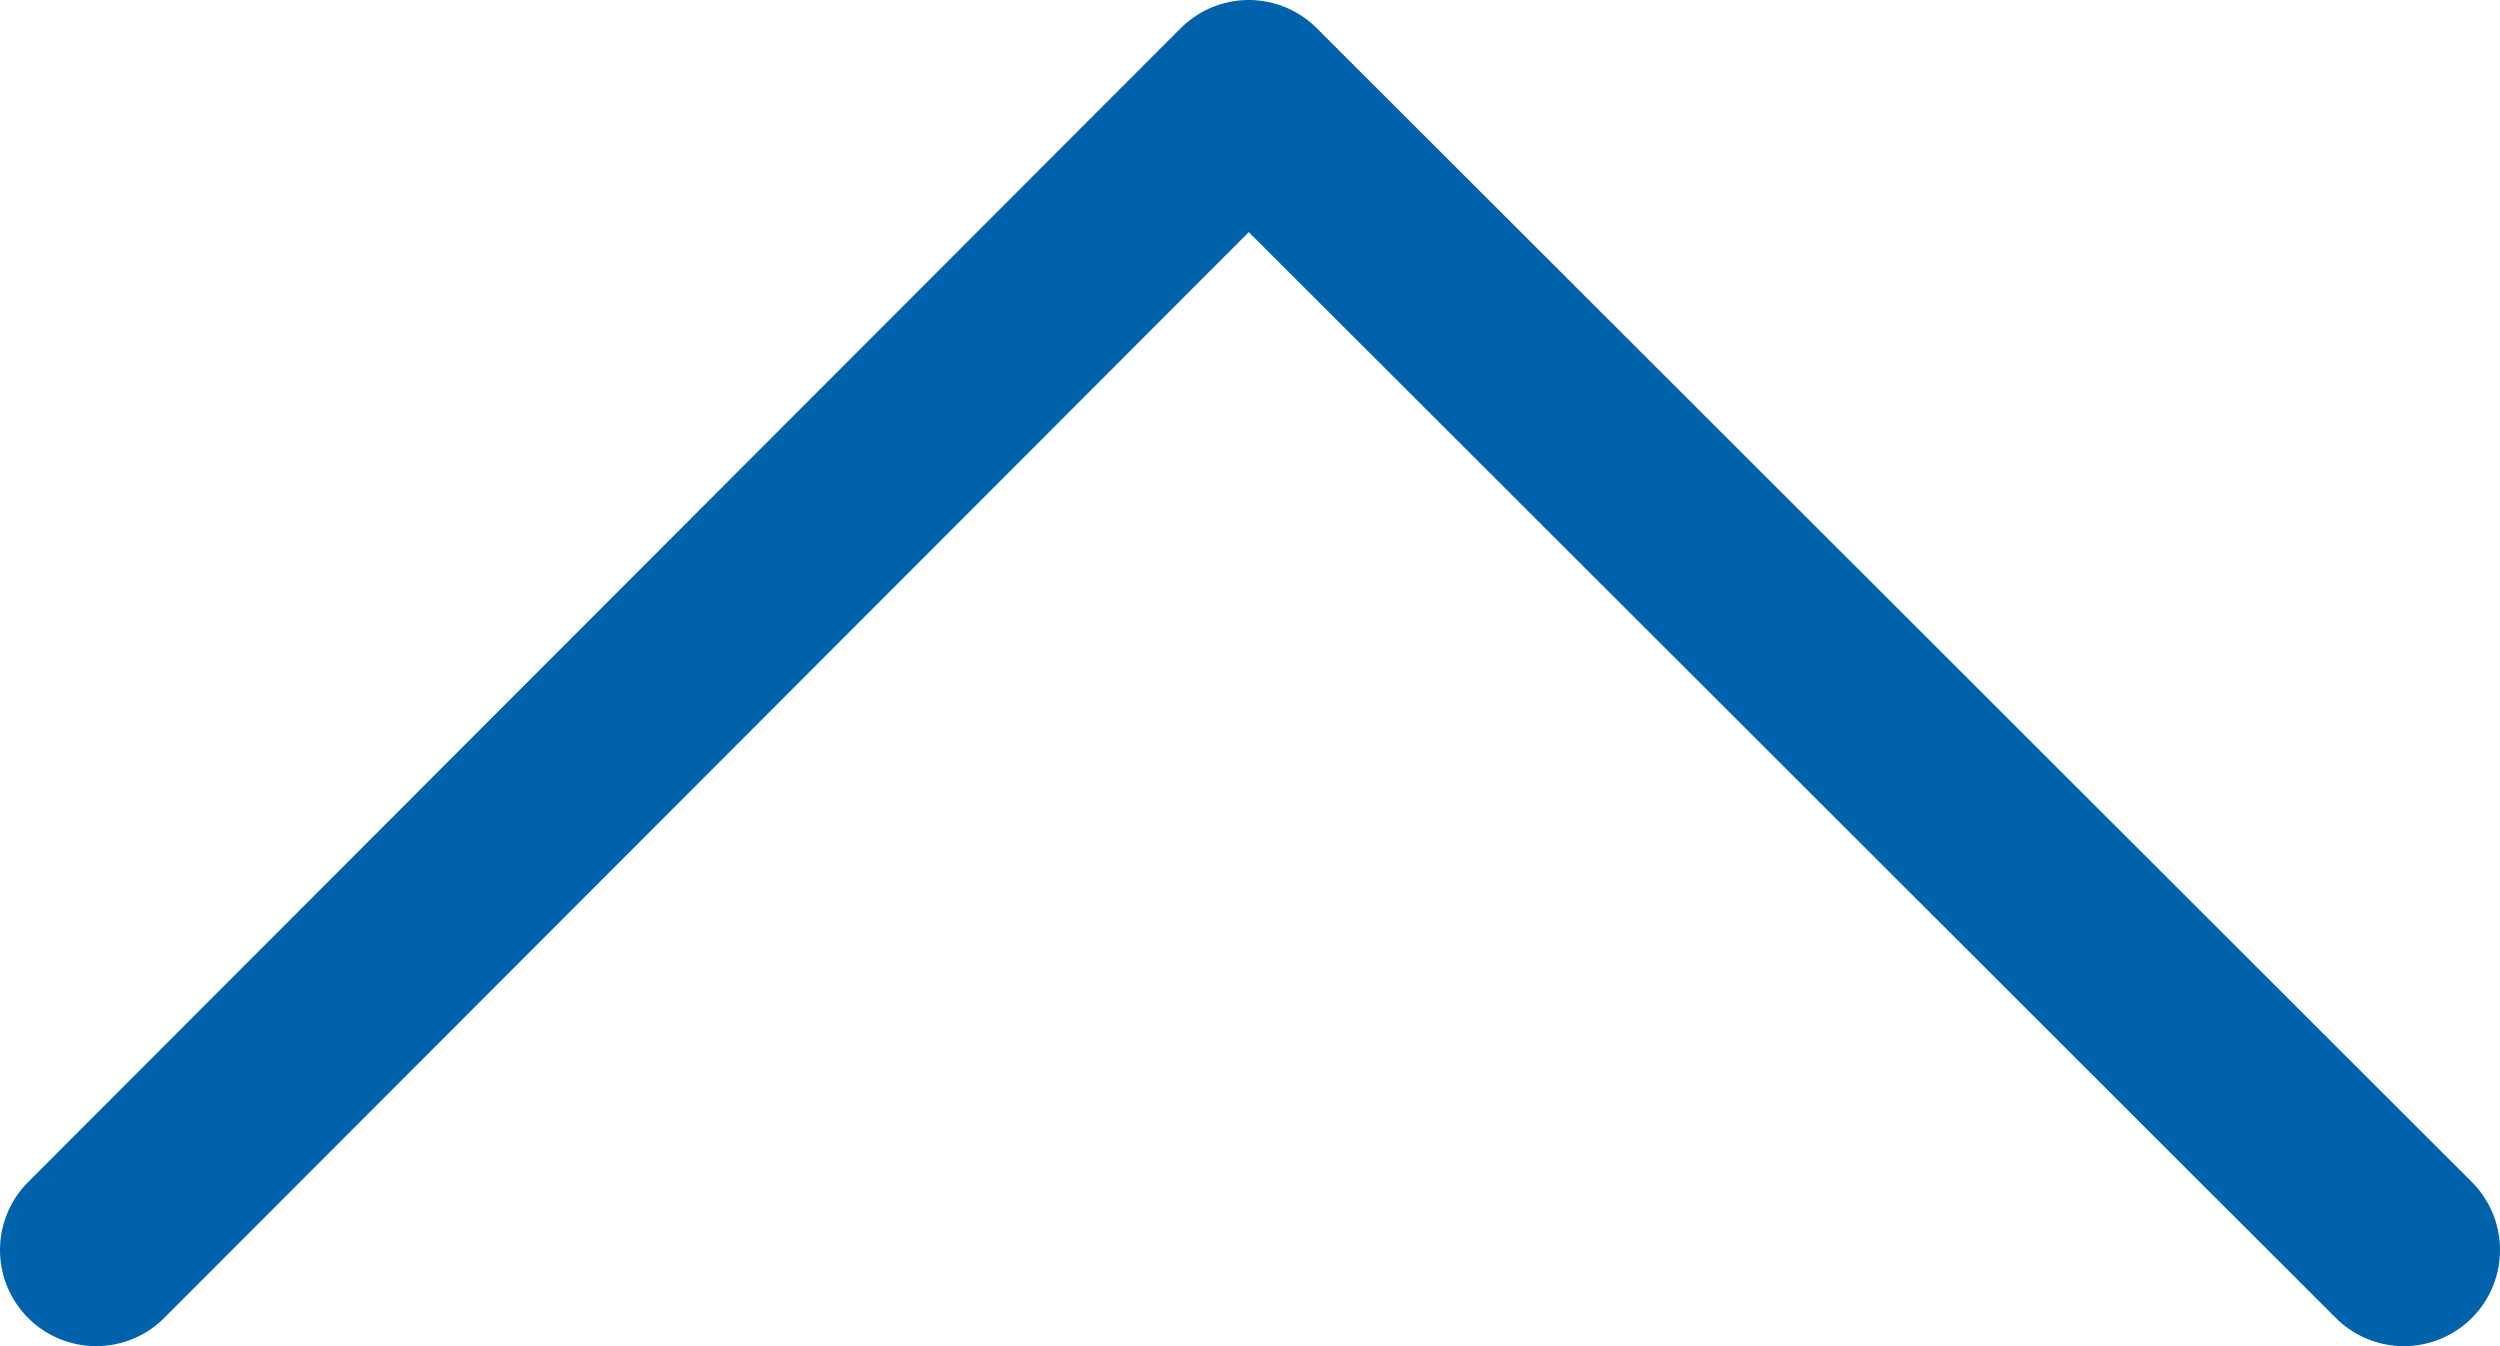 <svg xmlns="http://www.w3.org/2000/svg" viewBox="0 0 19.5 10.5"><defs><style>.cls-1{fill:none;stroke:#0062ab;stroke-linecap:round;stroke-linejoin:round;stroke-width:1.5px;}</style></defs><title>big up</title><g id="Vrstva_2" data-name="Vrstva 2"><g id="Vrstva_1-2" data-name="Vrstva 1"><polyline class="cls-1" points="18.75 9.75 9.74 0.75 0.75 9.75"/></g></g></svg>